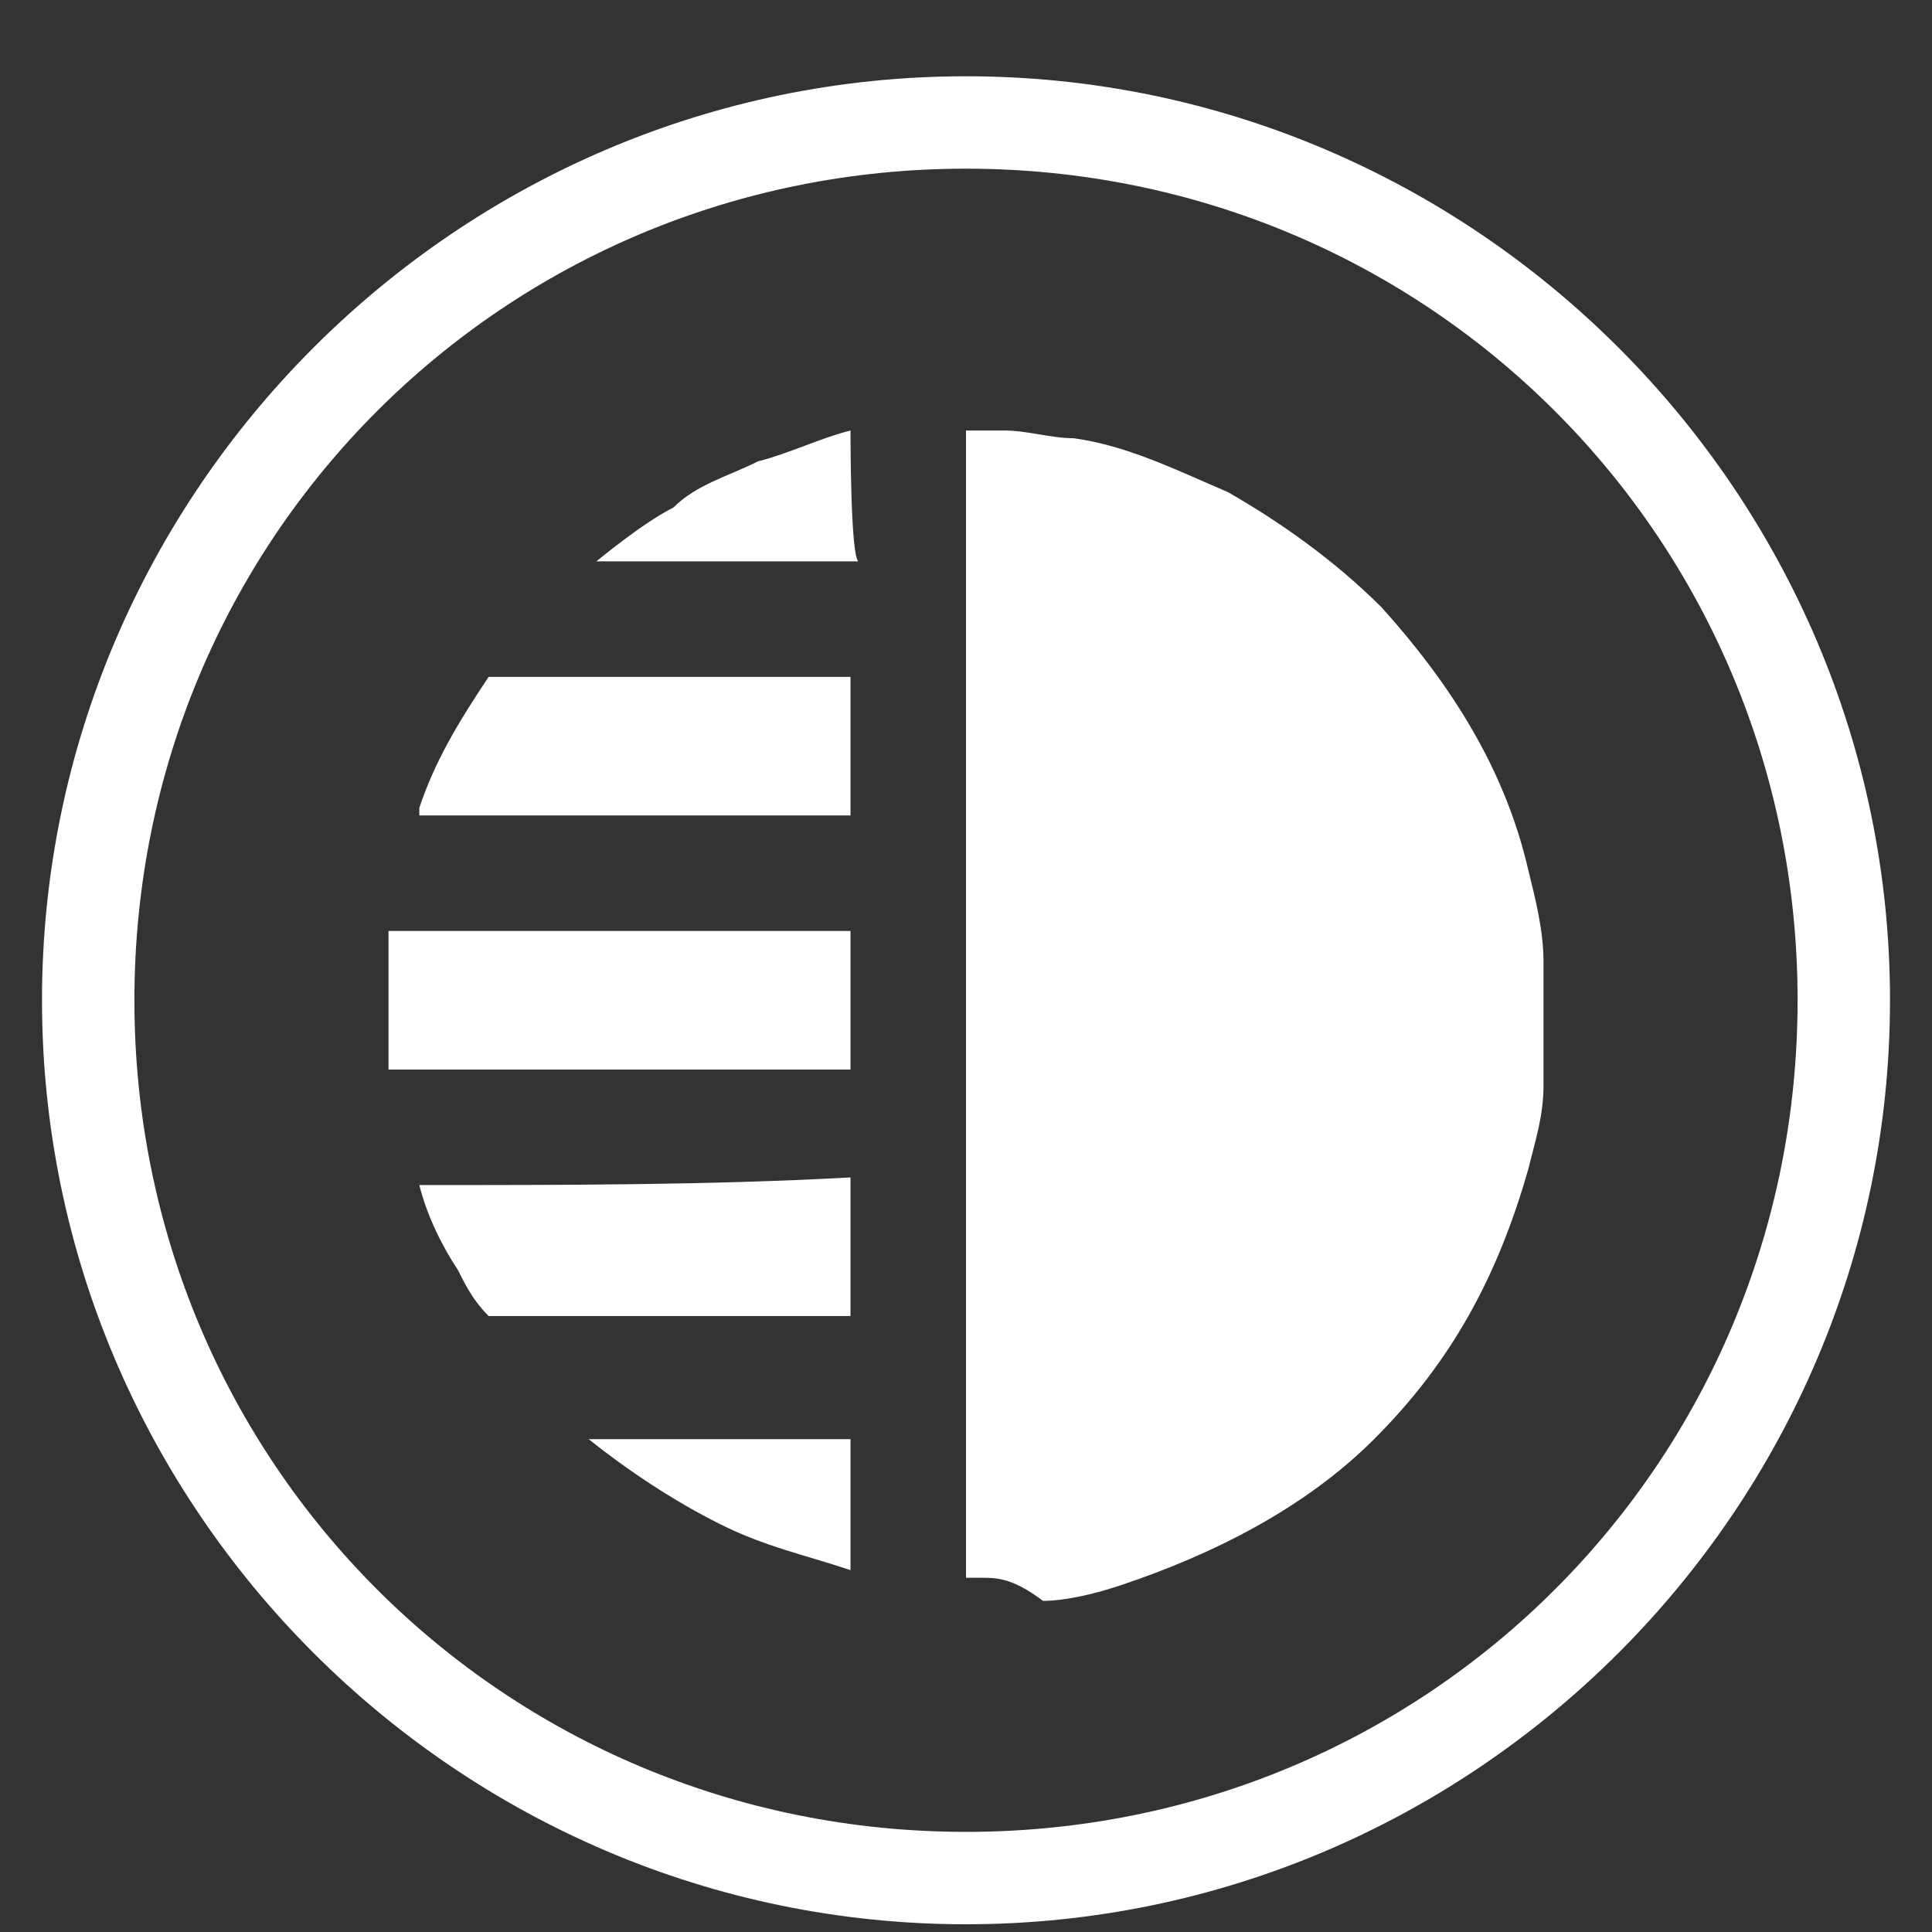 <svg width="23" height="23" viewBox="0 0 23 23" fill="none" xmlns="http://www.w3.org/2000/svg">
<rect x="0" y="0" width="23" height="23" fill="#333333" stroke="none"/>
<g clip-path="url(#clip0_306_1932)">
<path d="M11.5 2.008C17 2.008 21.4 6.408 21.4 11.908C21.4 17.408 17 21.808 11.5 21.808C6 21.808 1.6 17.408 1.6 11.908C1.6 6.408 6 2.008 11.5 2.008ZM11.5 0.908C5.45 0.908 0.5 5.858 0.5 11.908C0.5 17.958 5.45 22.908 11.5 22.908C17.55 22.908 22.5 17.958 22.5 11.908C22.5 5.858 17.55 0.908 11.5 0.908Z" fill="white"/>
<path d="M11.683 18.783C11.592 18.783 11.592 18.783 11.5 18.783C11.5 14.2 11.5 9.708 11.5 5.125C11.5 5.125 11.5 5.125 11.592 5.125C11.683 5.125 11.867 5.125 11.958 5.125C12.233 5.125 12.508 5.217 12.783 5.217C13.425 5.308 13.975 5.583 14.617 5.858C15.258 6.225 15.9 6.683 16.45 7.233C17.275 8.15 17.917 9.158 18.192 10.35C18.283 10.717 18.375 11.083 18.375 11.45C18.375 11.633 18.375 11.817 18.375 12C18.375 12 18.375 12 18.375 12.092V12.183C18.375 12.183 18.375 12.183 18.375 12.275C18.375 12.458 18.375 12.733 18.375 12.917C18.375 13.283 18.283 13.558 18.192 13.925C17.825 15.208 17.275 16.217 16.358 17.133C15.533 17.958 14.433 18.508 13.333 18.875C13.058 18.967 12.692 19.058 12.417 19.058C12.05 18.783 11.867 18.783 11.683 18.783ZM4.625 12.092C4.625 12.275 4.625 12.458 4.625 12.642V12.733C6.458 12.733 8.292 12.733 10.125 12.733C10.125 12.183 10.125 11.633 10.125 11.083C10.033 11.083 4.717 11.083 4.625 11.083C4.625 11.175 4.625 11.175 4.625 11.267C4.625 11.358 4.625 11.542 4.625 11.633C4.625 11.817 4.625 12 4.625 12.092ZM4.992 14.108C5.083 14.475 5.267 14.842 5.45 15.117C5.542 15.3 5.633 15.483 5.817 15.667C5.817 15.667 5.817 15.667 5.908 15.667C7.283 15.667 8.75 15.667 10.125 15.667C10.125 15.575 10.125 14.017 10.125 14.017C8.475 14.108 6.733 14.108 4.992 14.108ZM10.125 8.058C8.75 8.058 7.283 8.058 5.908 8.058H5.817C5.45 8.608 5.175 9.067 4.992 9.617V9.708C6.733 9.708 8.475 9.708 10.125 9.708C10.125 9.158 10.125 8.608 10.125 8.058ZM10.125 17.133C9.117 17.133 8.017 17.133 7.008 17.133C7.467 17.5 8.017 17.867 8.567 18.142C9.117 18.417 9.575 18.508 10.125 18.692C10.125 18.6 10.125 17.133 10.125 17.133ZM10.125 5.125C9.758 5.217 9.392 5.4 9.025 5.492C8.658 5.675 8.292 5.767 8.017 6.042C7.65 6.225 7.1 6.683 7.1 6.683C8.108 6.683 9.208 6.683 10.217 6.683C10.125 6.592 10.125 5.217 10.125 5.125Z" fill="white"/>
</g>
<defs>
<clipPath id="clip0_306_1932">
<rect width="22" height="22" fill="white" transform="translate(0.5 0.908)"/>
</clipPath>
</defs>
</svg>
